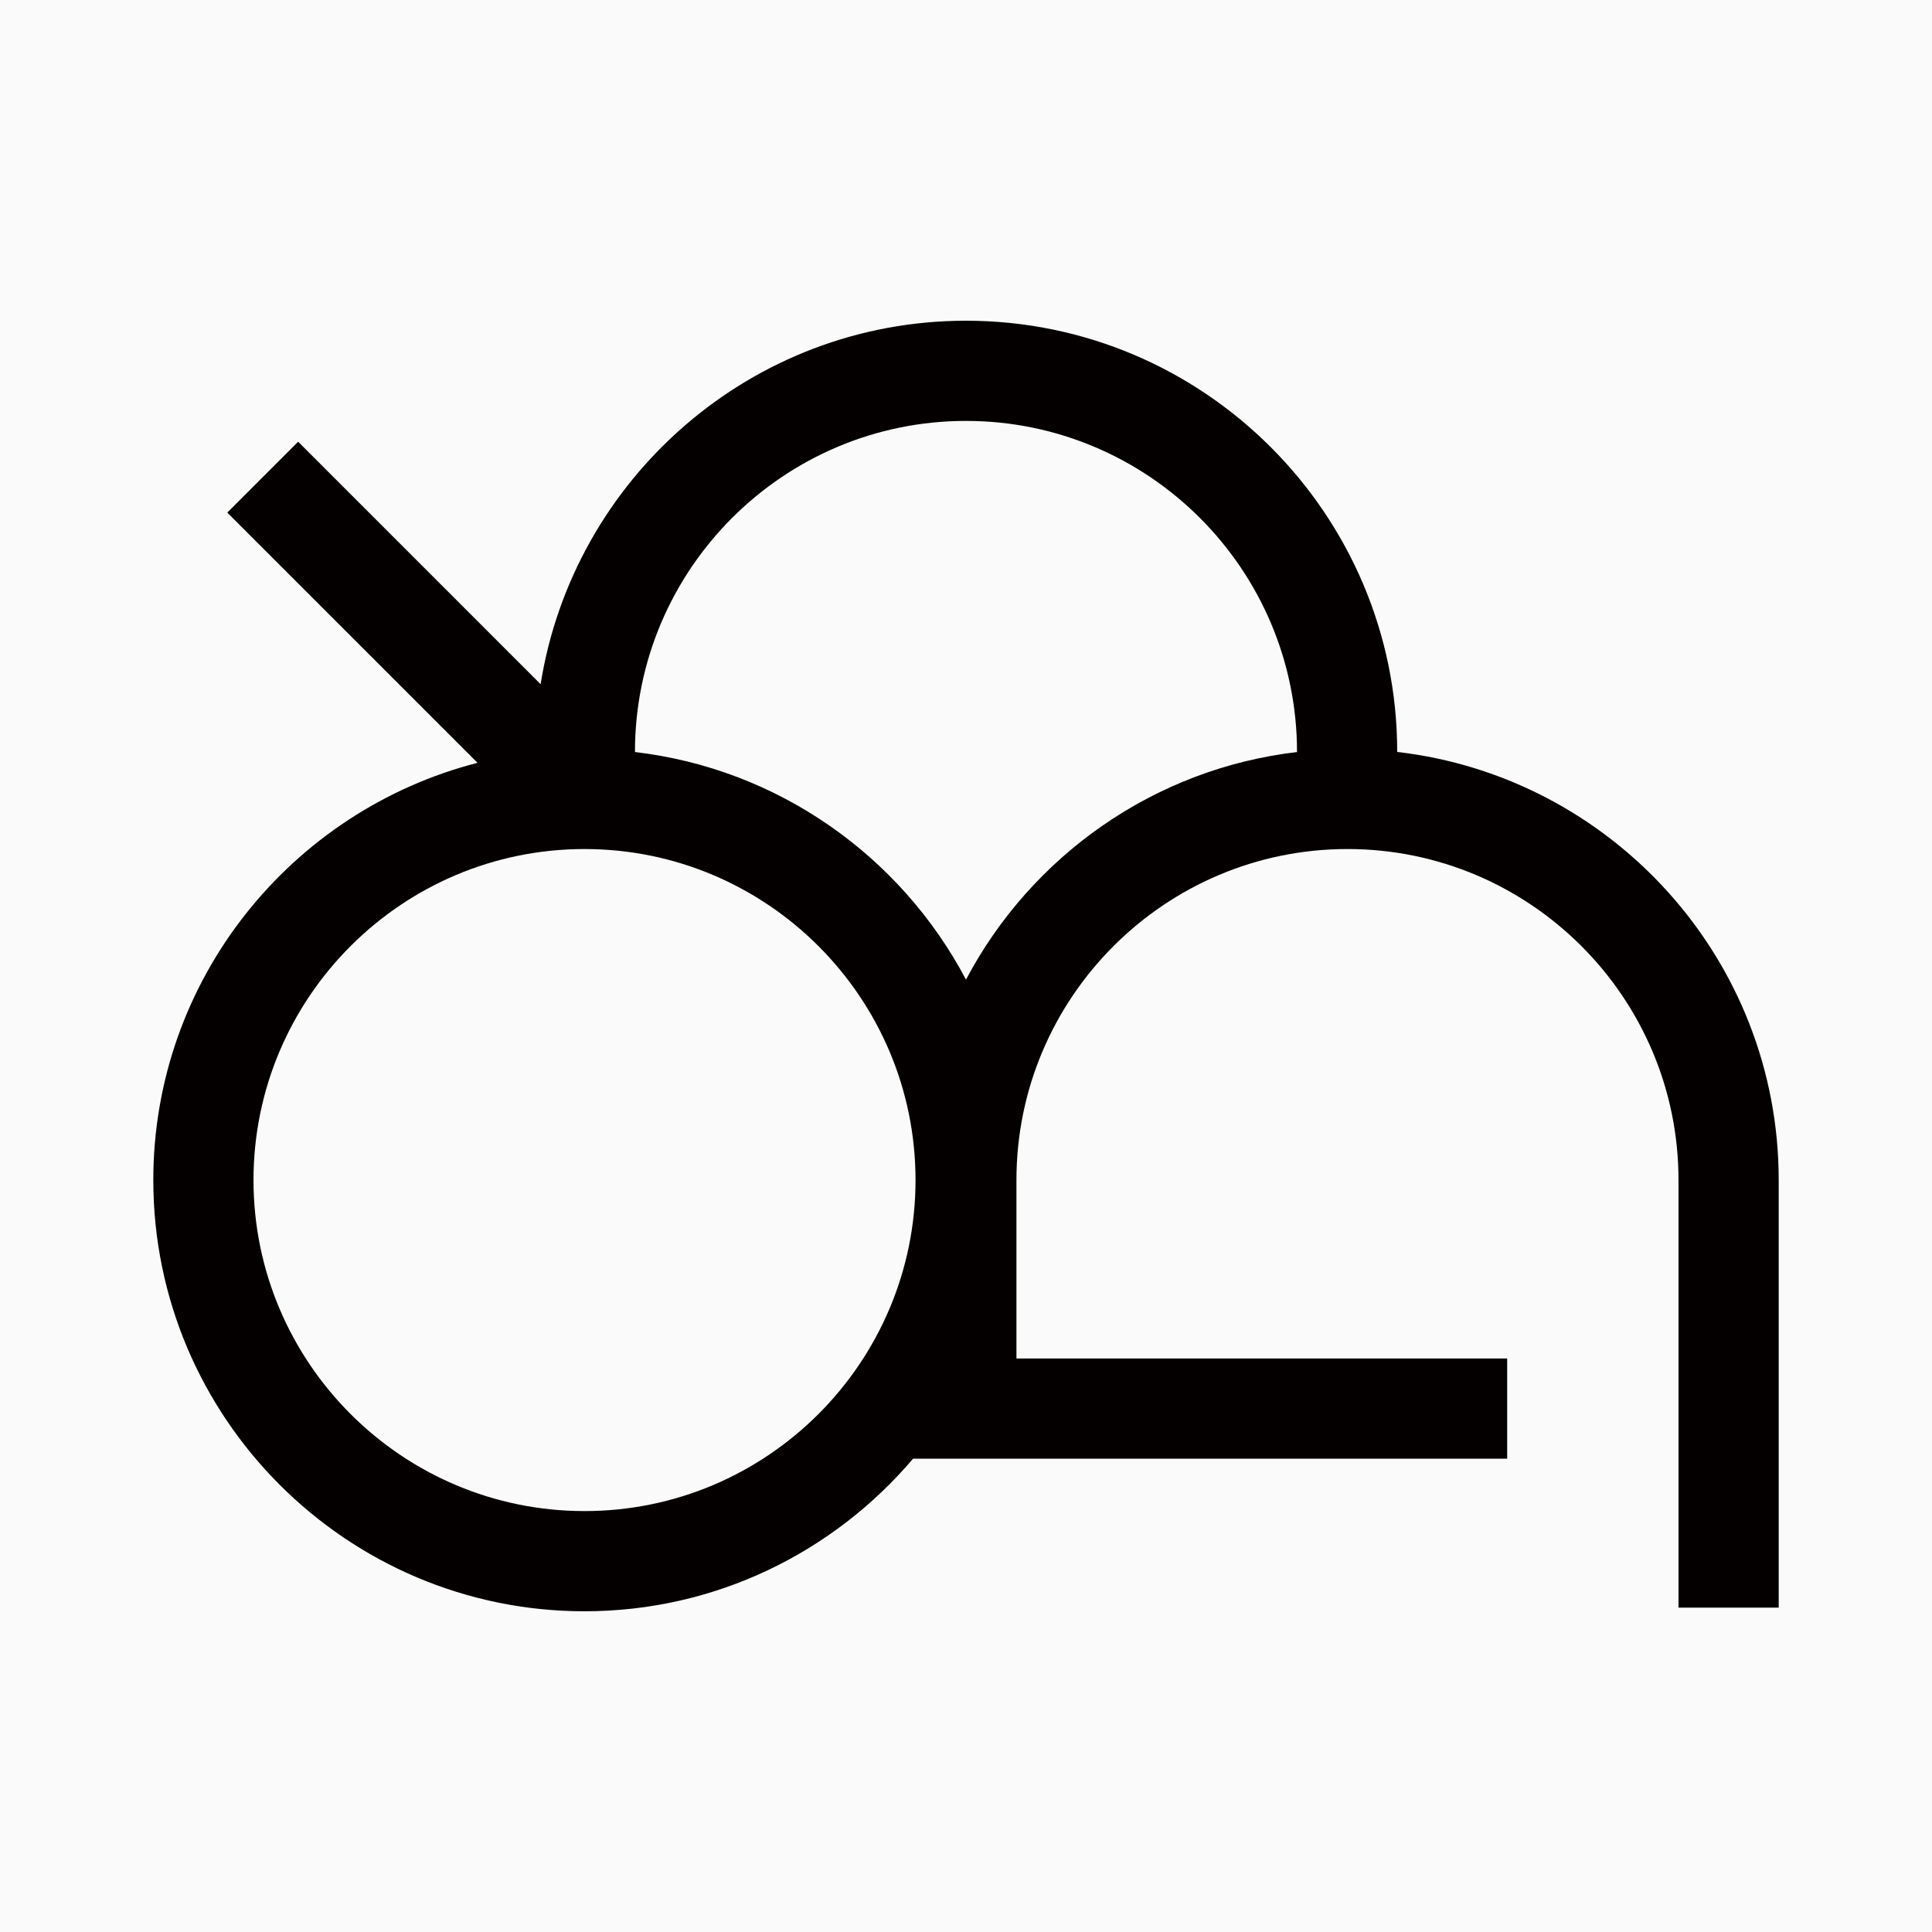 <?xml version="1.0" encoding="utf-8"?>
<!-- Generator: Adobe Illustrator 25.0.1, SVG Export Plug-In . SVG Version: 6.00 Build 0)  -->
<svg version="1.1" id="レイヤー_1" xmlns="http://www.w3.org/2000/svg" xmlns:xlink="http://www.w3.org/1999/xlink" x="0px"
	 y="0px" viewBox="0 0 180 180" style="enable-background:new 0 0 180 180;" xml:space="preserve">
<style type="text/css">
	.st0{fill:#FAFAFA;}
	.st1{fill:#040000;}
</style>
<rect class="st0" width="180" height="180"/>
<path class="st1" d="M130.163,70.056h0.012c0-22.152-18.022-40.175-40.175-40.175c-20.002,0-36.588,14.707-39.632,33.865
	L27.776,41.153l-6.6,6.602L44.492,71.07c-17.339,4.45-30.209,20.166-30.209,38.874c0,22.154,18.022,40.175,40.175,40.175
	c12.259,0,23.236-5.534,30.611-14.218h55.35v-9.336H94.7v-16.622c0-17.005,13.836-30.841,30.842-30.841s30.84,13.835,30.84,30.841
	v39.834h9.336v-39.834C165.717,89.356,150.145,72.358,130.163,70.056z M54.458,140.784c-17.005,0-30.84-13.834-30.84-30.84
	s13.834-30.841,30.84-30.841s30.84,13.835,30.84,30.841S71.464,140.784,54.458,140.784z M89.999,91.269
	c-6.052-11.471-17.481-19.665-30.92-21.213h0.079c0-17.005,13.836-30.84,30.842-30.84s30.84,13.834,30.84,30.84h0.081
	C107.482,71.604,96.052,79.798,89.999,91.269z"/>
</svg>
